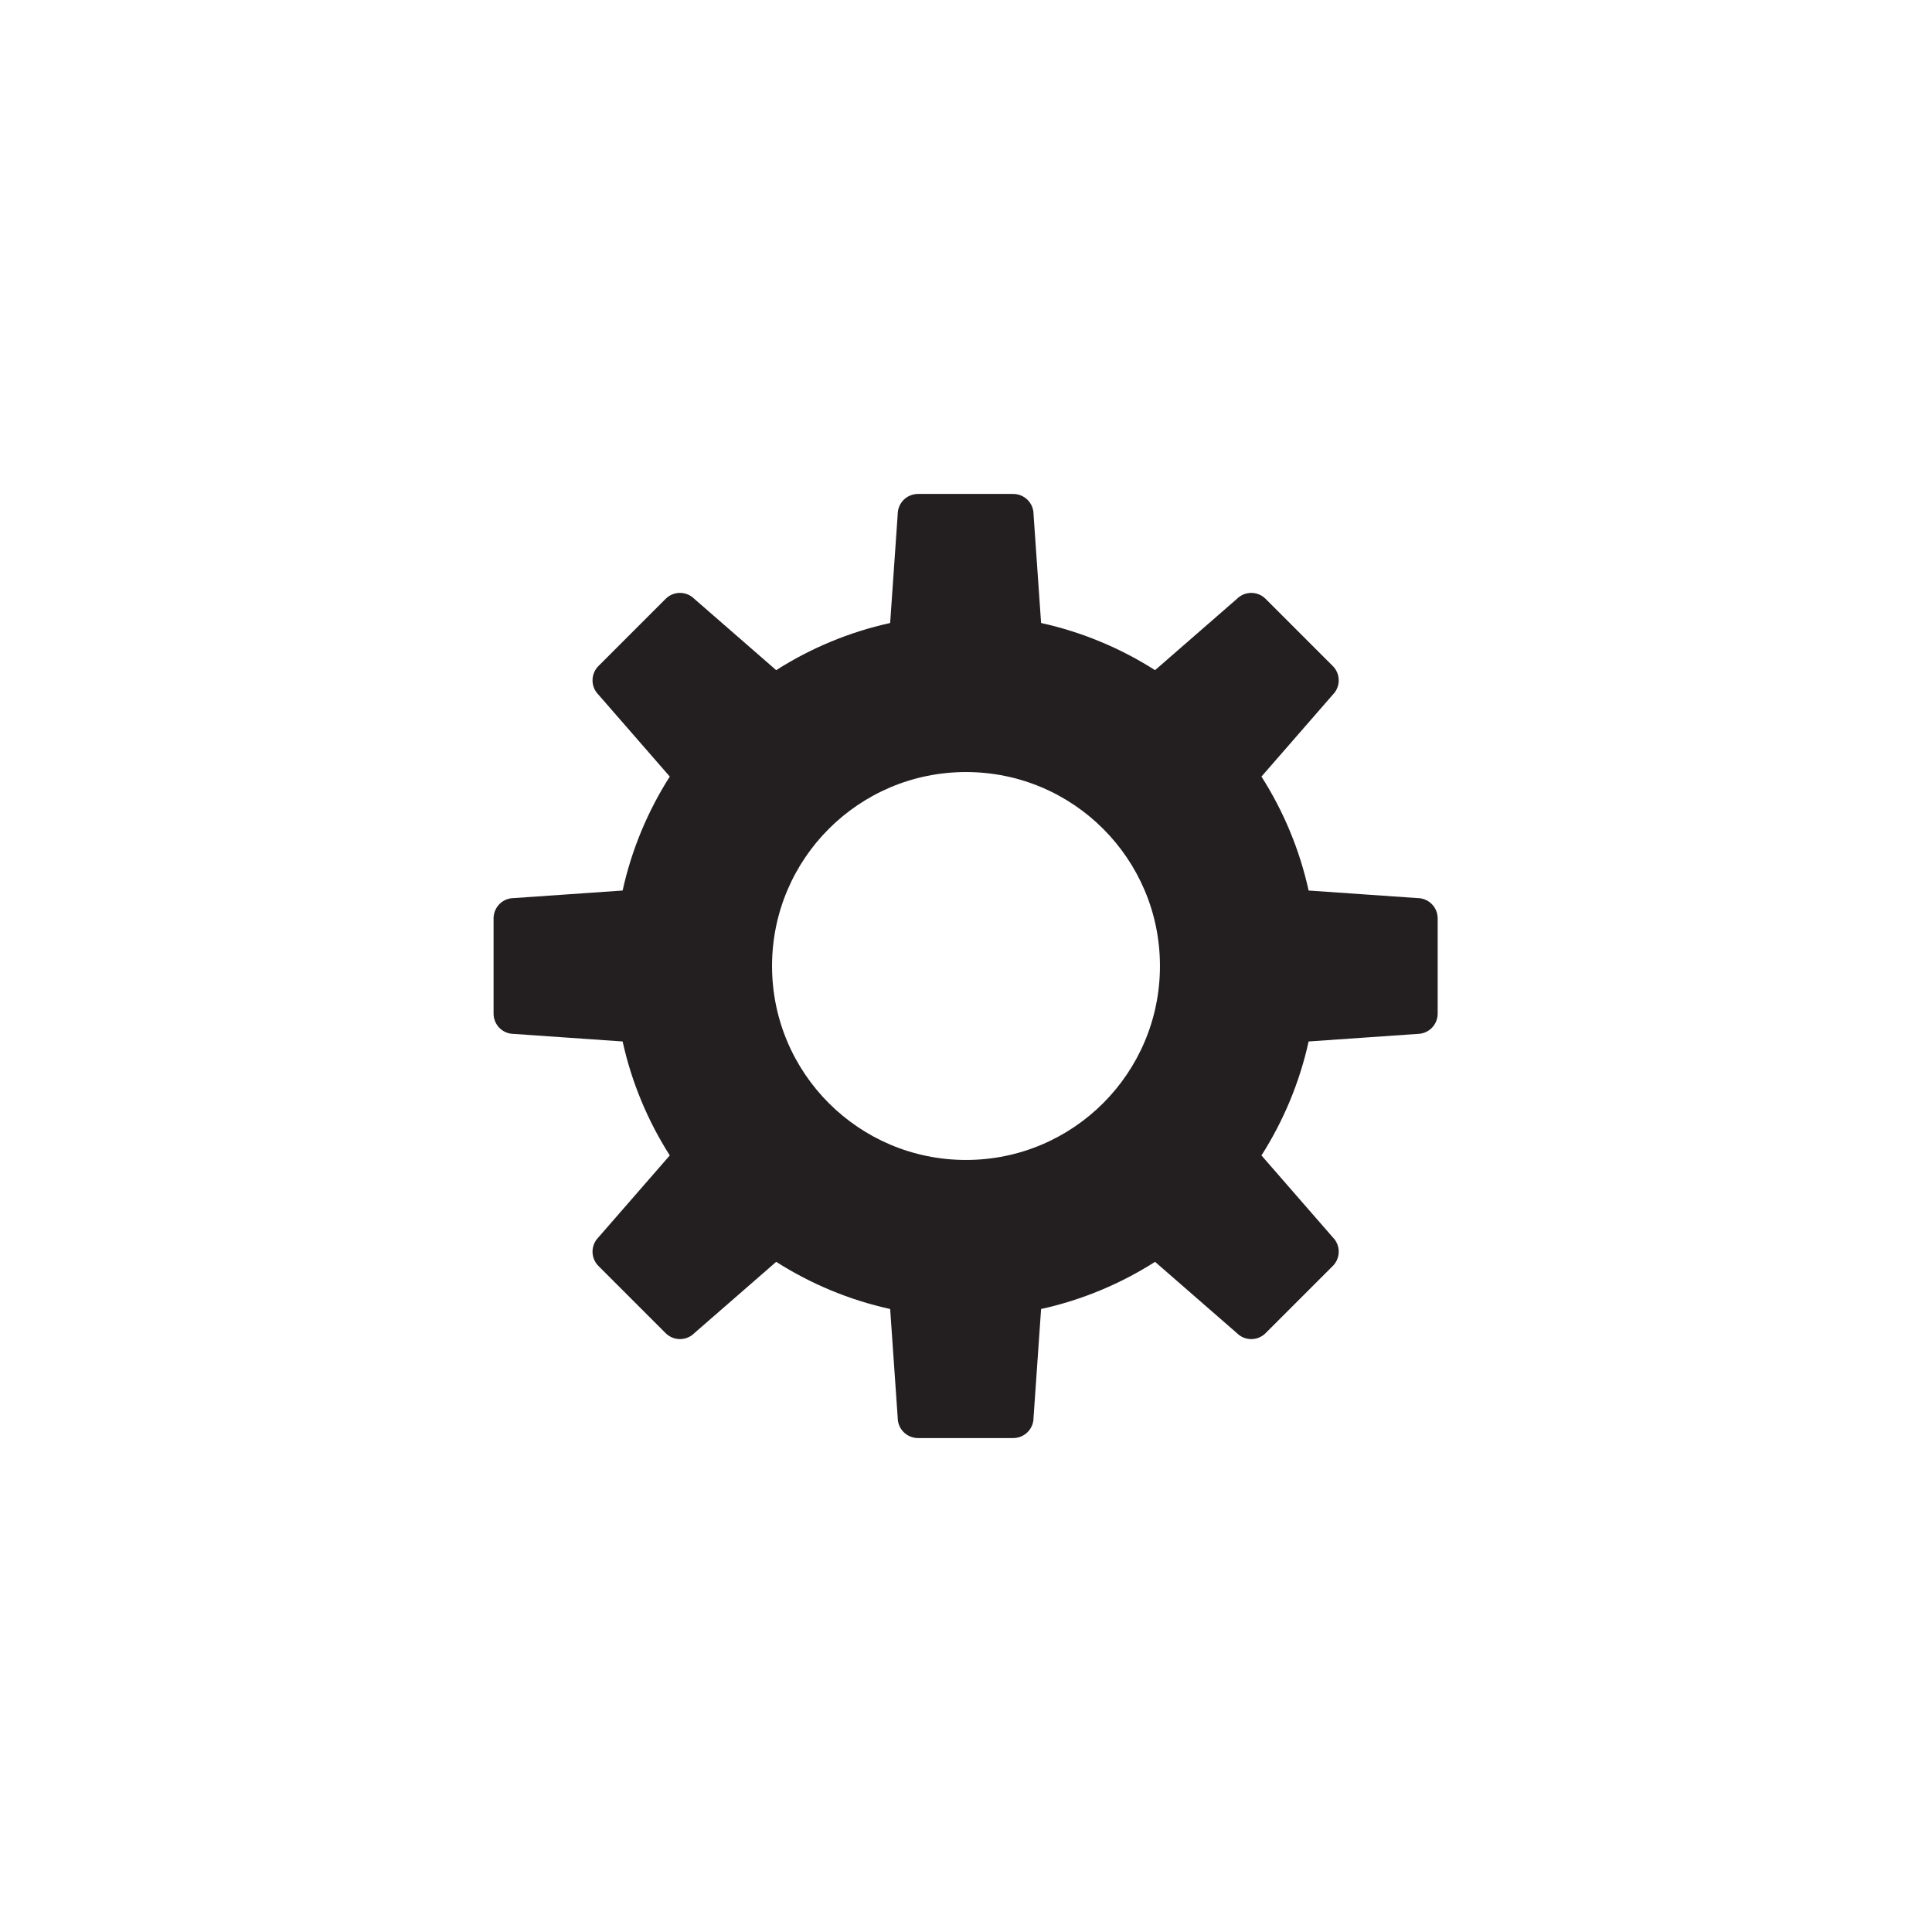 <?xml version="1.0" ?><svg id="Layer_1" style="enable-background:new 0 0 512 512;" version="1.1" viewBox="0 0 512 512" xml:space="preserve" xmlns="http://www.w3.org/2000/svg" xmlns:xlink="http://www.w3.org/1999/xlink"><style type="text/css">
	.st0{fill:#231F20;}
</style><path class="st0" d="M375.6,238l-28.8-2c-2.4-10.9-6.7-21.1-12.5-30.2l18.9-21.7c2.1-2.1,2.1-5.5,0-7.6l-17.8-17.8  c-2.1-2.1-5.5-2.1-7.6,0l-21.7,18.9c-9.1-5.8-19.3-10.1-30.2-12.5l-2-28.8c0-3-2.4-5.4-5.4-5.4h-25.2c-3,0-5.4,2.4-5.4,5.4l-2,28.8  c-10.9,2.4-21.1,6.7-30.2,12.5l-21.7-18.9c-2.1-2.1-5.5-2.1-7.6,0l-17.8,17.8c-2.1,2.1-2.1,5.5,0,7.6l18.9,21.7  c-5.8,9.1-10.1,19.3-12.5,30.2l-28.8,2c-3,0-5.4,2.4-5.4,5.4v25.2c0,3,2.4,5.4,5.4,5.4l28.8,2c2.4,10.9,6.7,21.1,12.5,30.2  l-18.9,21.7c-2.1,2.1-2.1,5.5,0,7.6l17.8,17.8c2.1,2.1,5.5,2.1,7.6,0l21.7-18.9c9.1,5.8,19.3,10.1,30.2,12.5l2,28.8  c0,3,2.4,5.4,5.4,5.4h25.2c3,0,5.4-2.4,5.4-5.4l2-28.8c10.9-2.4,21.1-6.7,30.2-12.5l21.7,18.9c2.1,2.1,5.5,2.1,7.6,0l17.8-17.8  c2.1-2.1,2.1-5.5,0-7.6l-18.9-21.7c5.8-9.1,10.1-19.3,12.5-30.2l28.8-2c3,0,5.4-2.4,5.4-5.4v-25.2C381,240.4,378.6,238,375.6,238z   M256,307.4c-28.4,0-51.4-23-51.4-51.4s23-51.4,51.4-51.4c28.4,0,51.4,23,51.4,51.4S284.4,307.4,256,307.4z"/></svg>